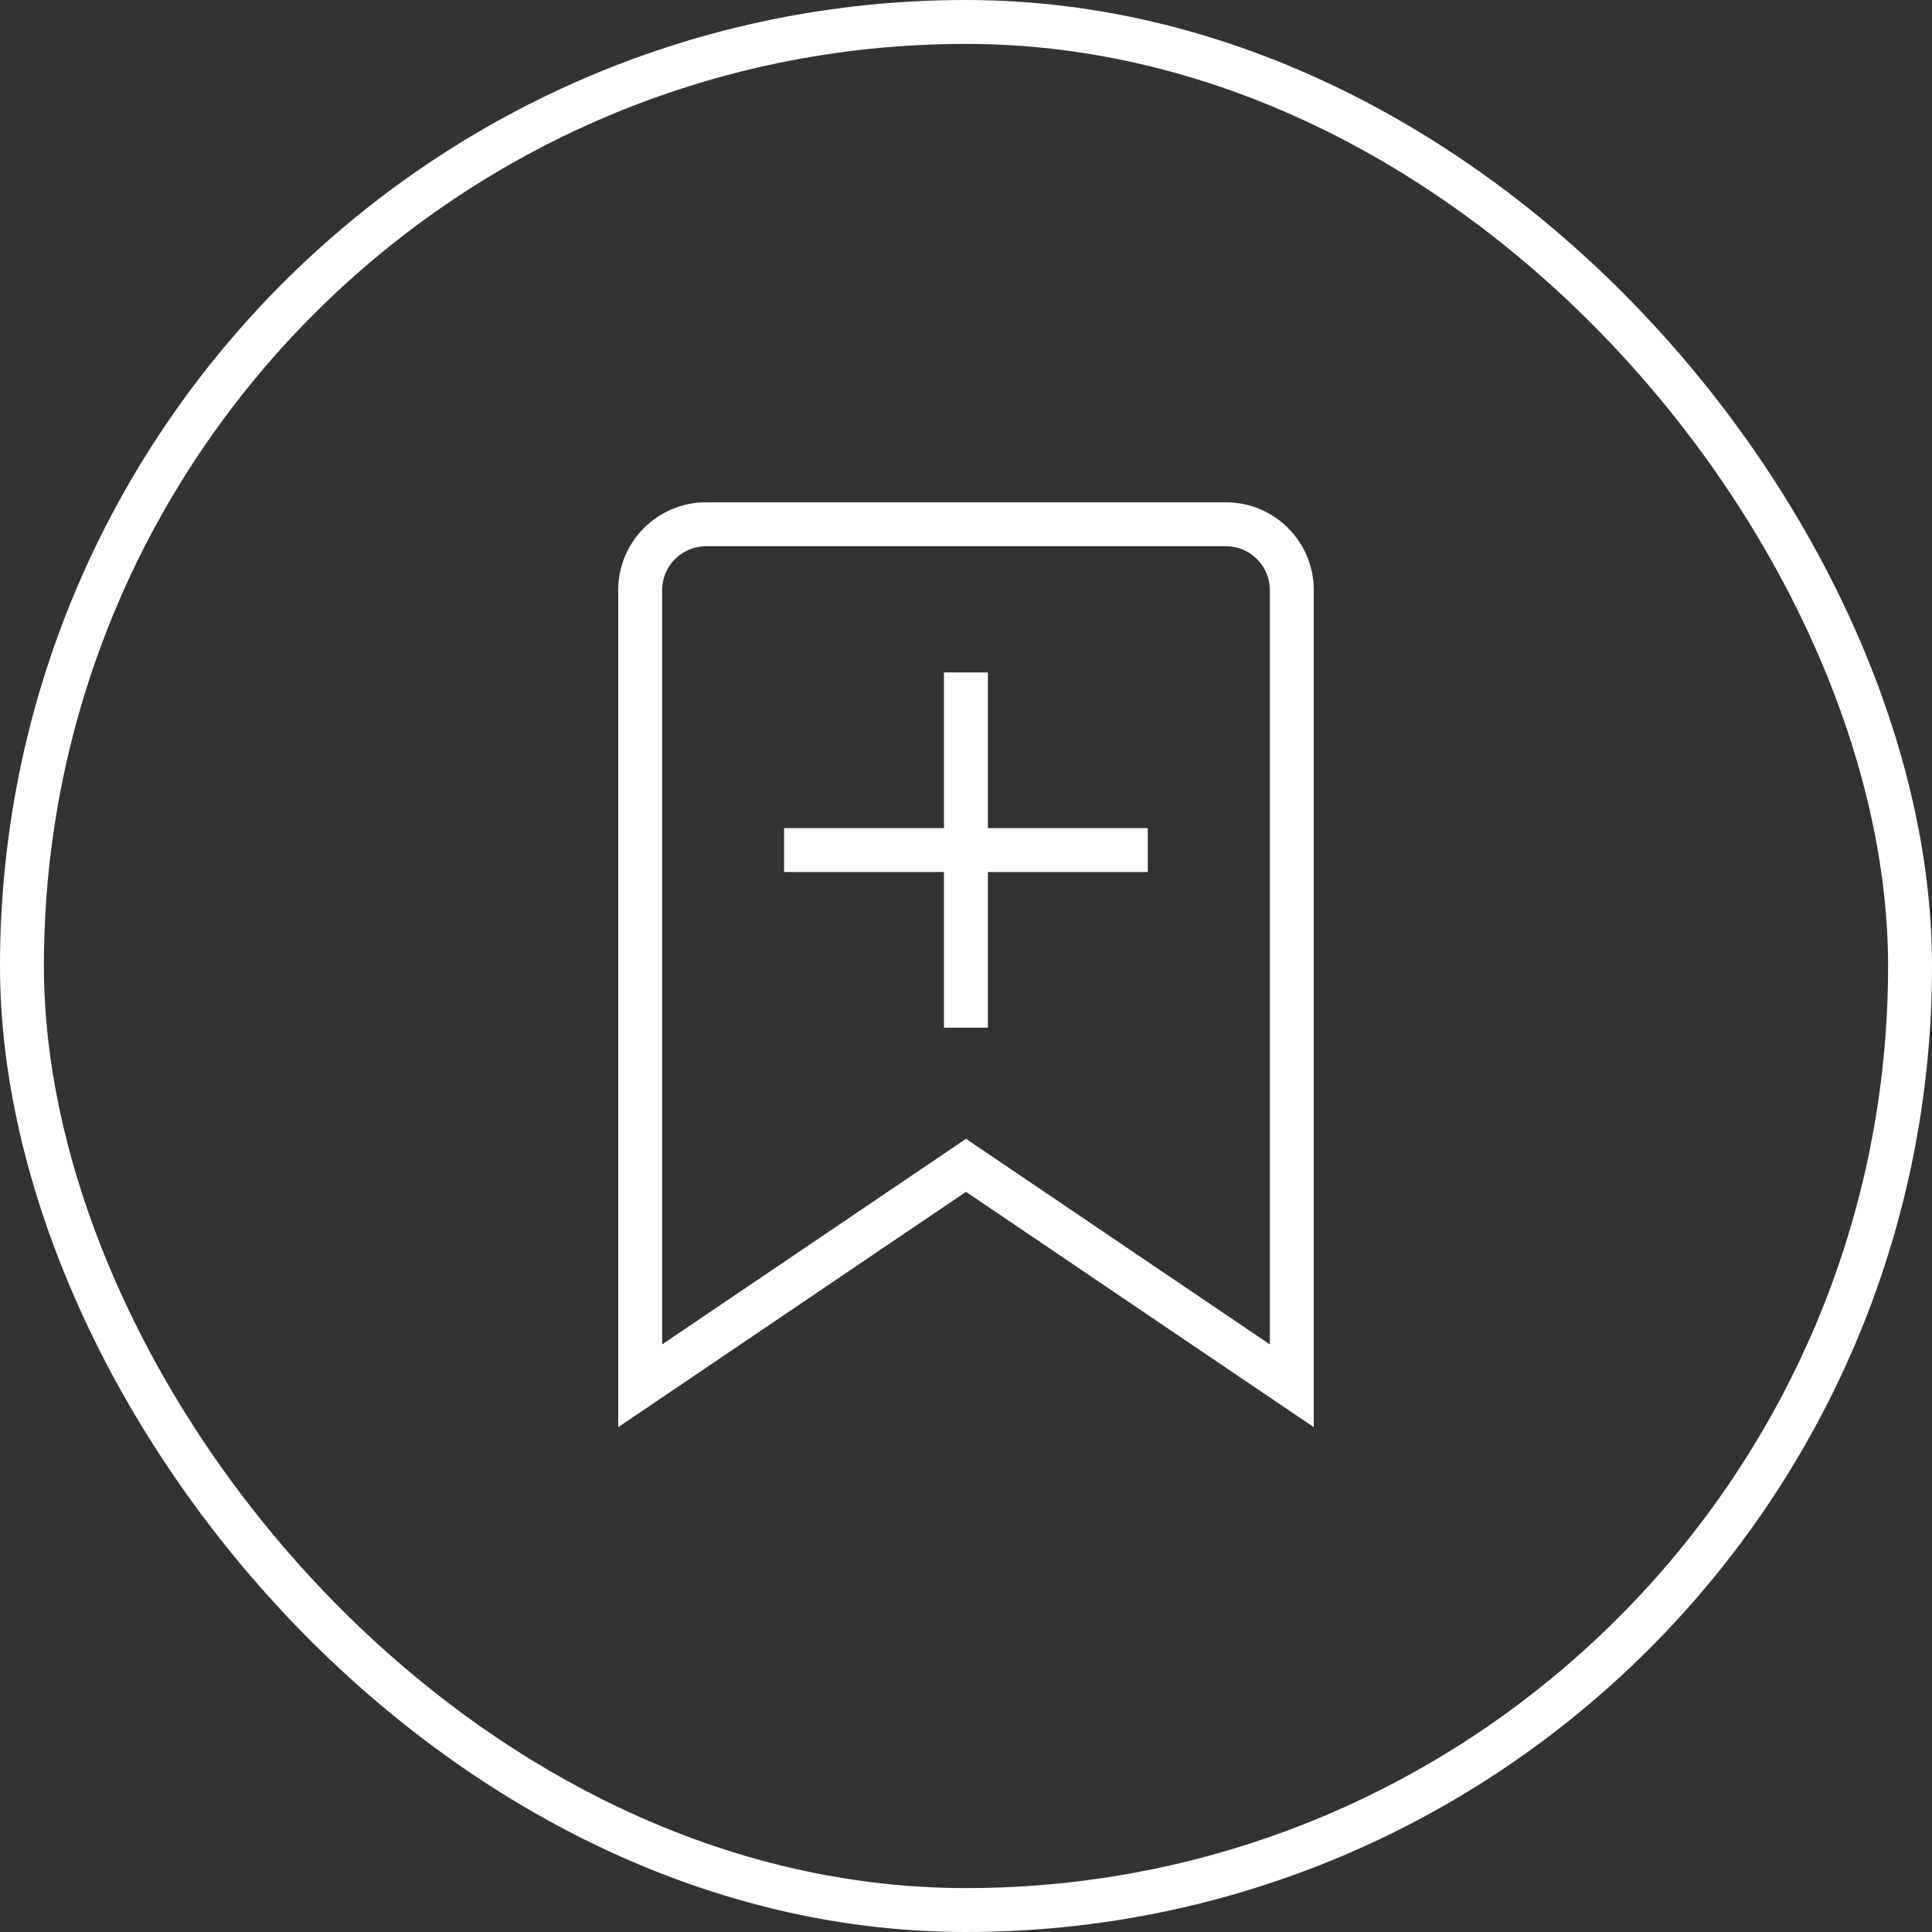 <svg width="44" height="44" viewBox="0 0 44 44" fill="none" xmlns="http://www.w3.org/2000/svg">
<rect x="0" y="0" width="44" height="44" fill="#333333" stroke="none"/>
<path fill-rule="evenodd" clip-rule="evenodd" d="M22.56 26.315L22 25.936L21.44 26.315L15.08 30.618V13.44C15.08 12.888 15.528 12.44 16.08 12.44H27.92C28.472 12.44 28.92 12.888 28.92 13.44V30.618L22.56 26.315ZM14.08 32.502L15.08 31.826L22 27.143L28.92 31.826L29.92 32.502V31.295V13.44C29.92 12.335 29.025 11.44 27.92 11.44H16.08C14.975 11.44 14.08 12.335 14.08 13.44V31.295V32.502ZM17.857 18.86L18.357 18.86L21.498 18.86V15.814V15.314H22.498V15.814V18.86L25.64 18.86L26.14 18.86V19.86H25.64H22.498V22.905V23.405H21.498V22.905L21.498 19.86H18.357H17.857V18.86Z" fill="white"/>
<rect x="0.5" y="0.5" width="43" height="43" rx="21.5" stroke="white"/>
</svg>
